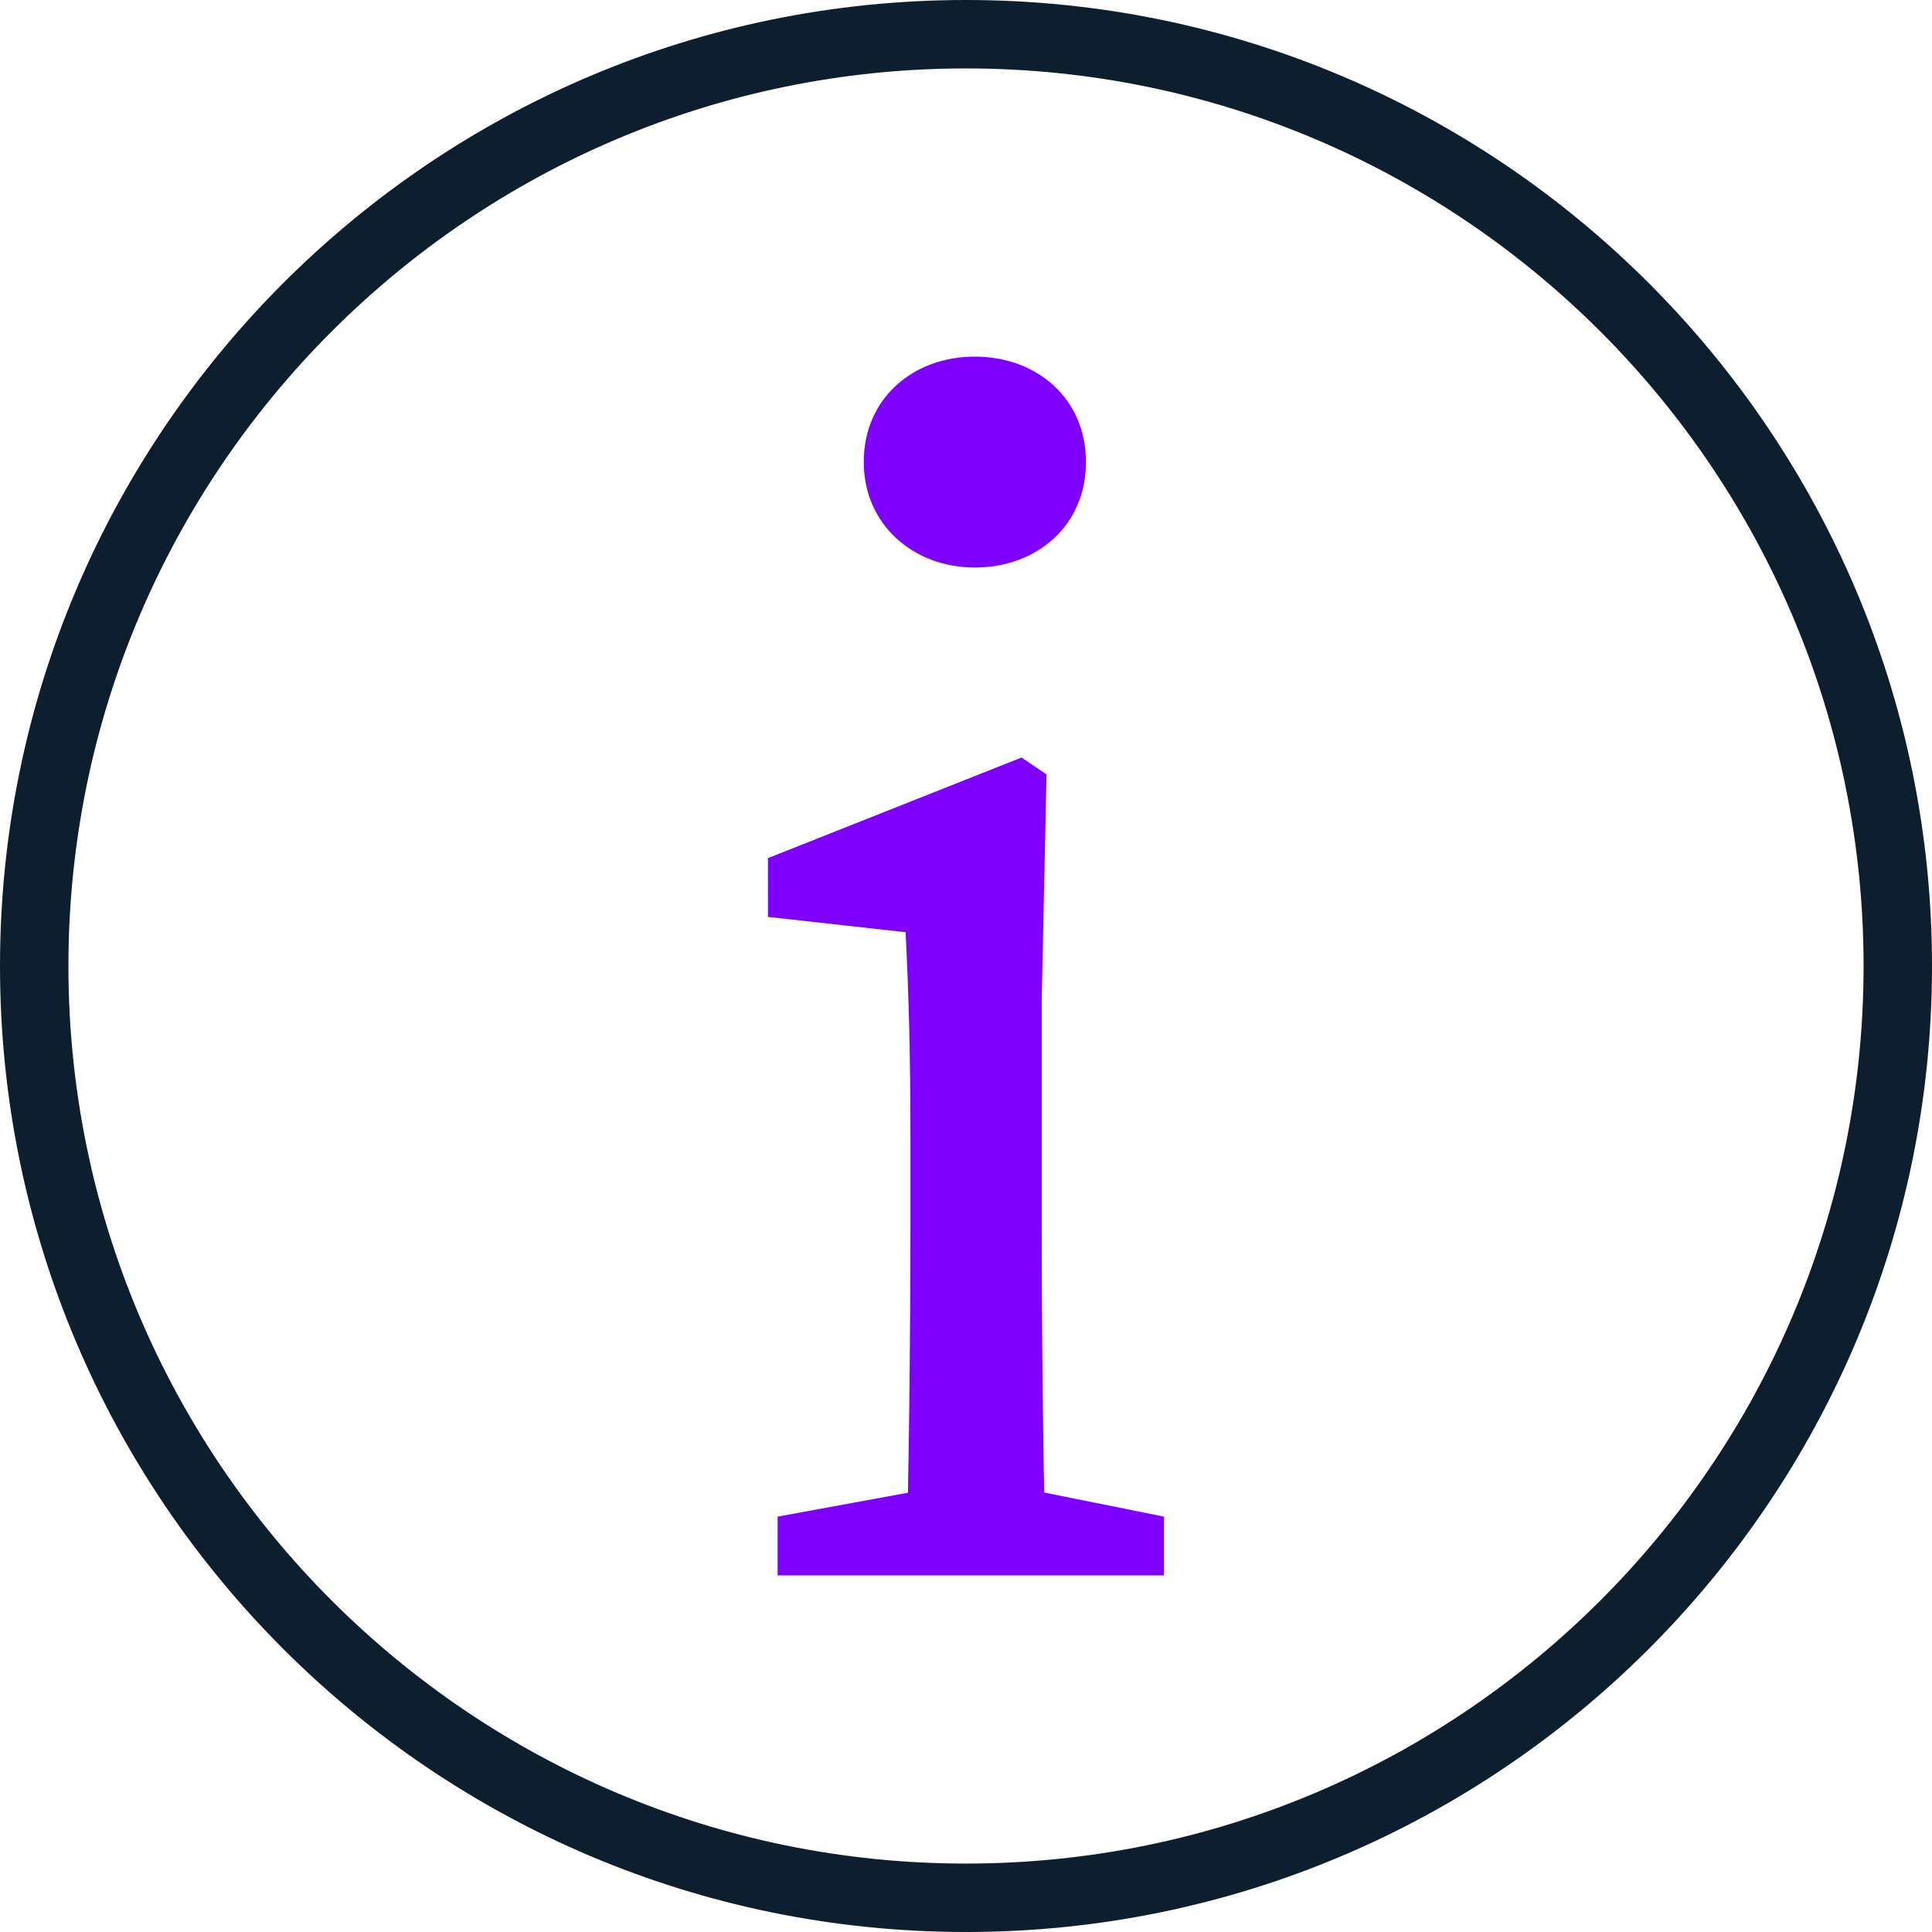 <?xml version="1.0" encoding="UTF-8"?>
<svg id="Camada_1" data-name="Camada 1" xmlns="http://www.w3.org/2000/svg" viewBox="0 0 24 24">
  <defs>
    <style>
      .cls-1 {
        fill: #7f00ff;
      }

      .cls-2 {
        fill: #0d1f2f;
      }
    </style>
  </defs>
  <path class="cls-2" d="M12,24C5.38,24,0,18.62,0,12S5.38,0,12,0s12,5.38,12,12-5.38,12-12,12ZM12,.85C5.85.85.85,5.85.85,12s5,11.15,11.15,11.15,11.15-5,11.15-11.15S18.15.85,12,.85Z"/>
  <path class="cls-1" d="M11.25,19.57c.04-.94.06-3.09.06-4.38v-.98c0-1.15-.02-1.79-.06-2.63l-1.71-.19v-.73l3.15-1.25.31.21-.06,2.82v2.75c0,1.29.02,3.44.06,4.38h-1.75ZM14.46,18.84v.73h-4.8v-.73l2.29-.42h.42l2.09.42ZM10.73,5.74c0-.79.61-1.31,1.38-1.31s1.38.52,1.38,1.31-.61,1.31-1.38,1.31-1.38-.54-1.38-1.31Z"/>
</svg>